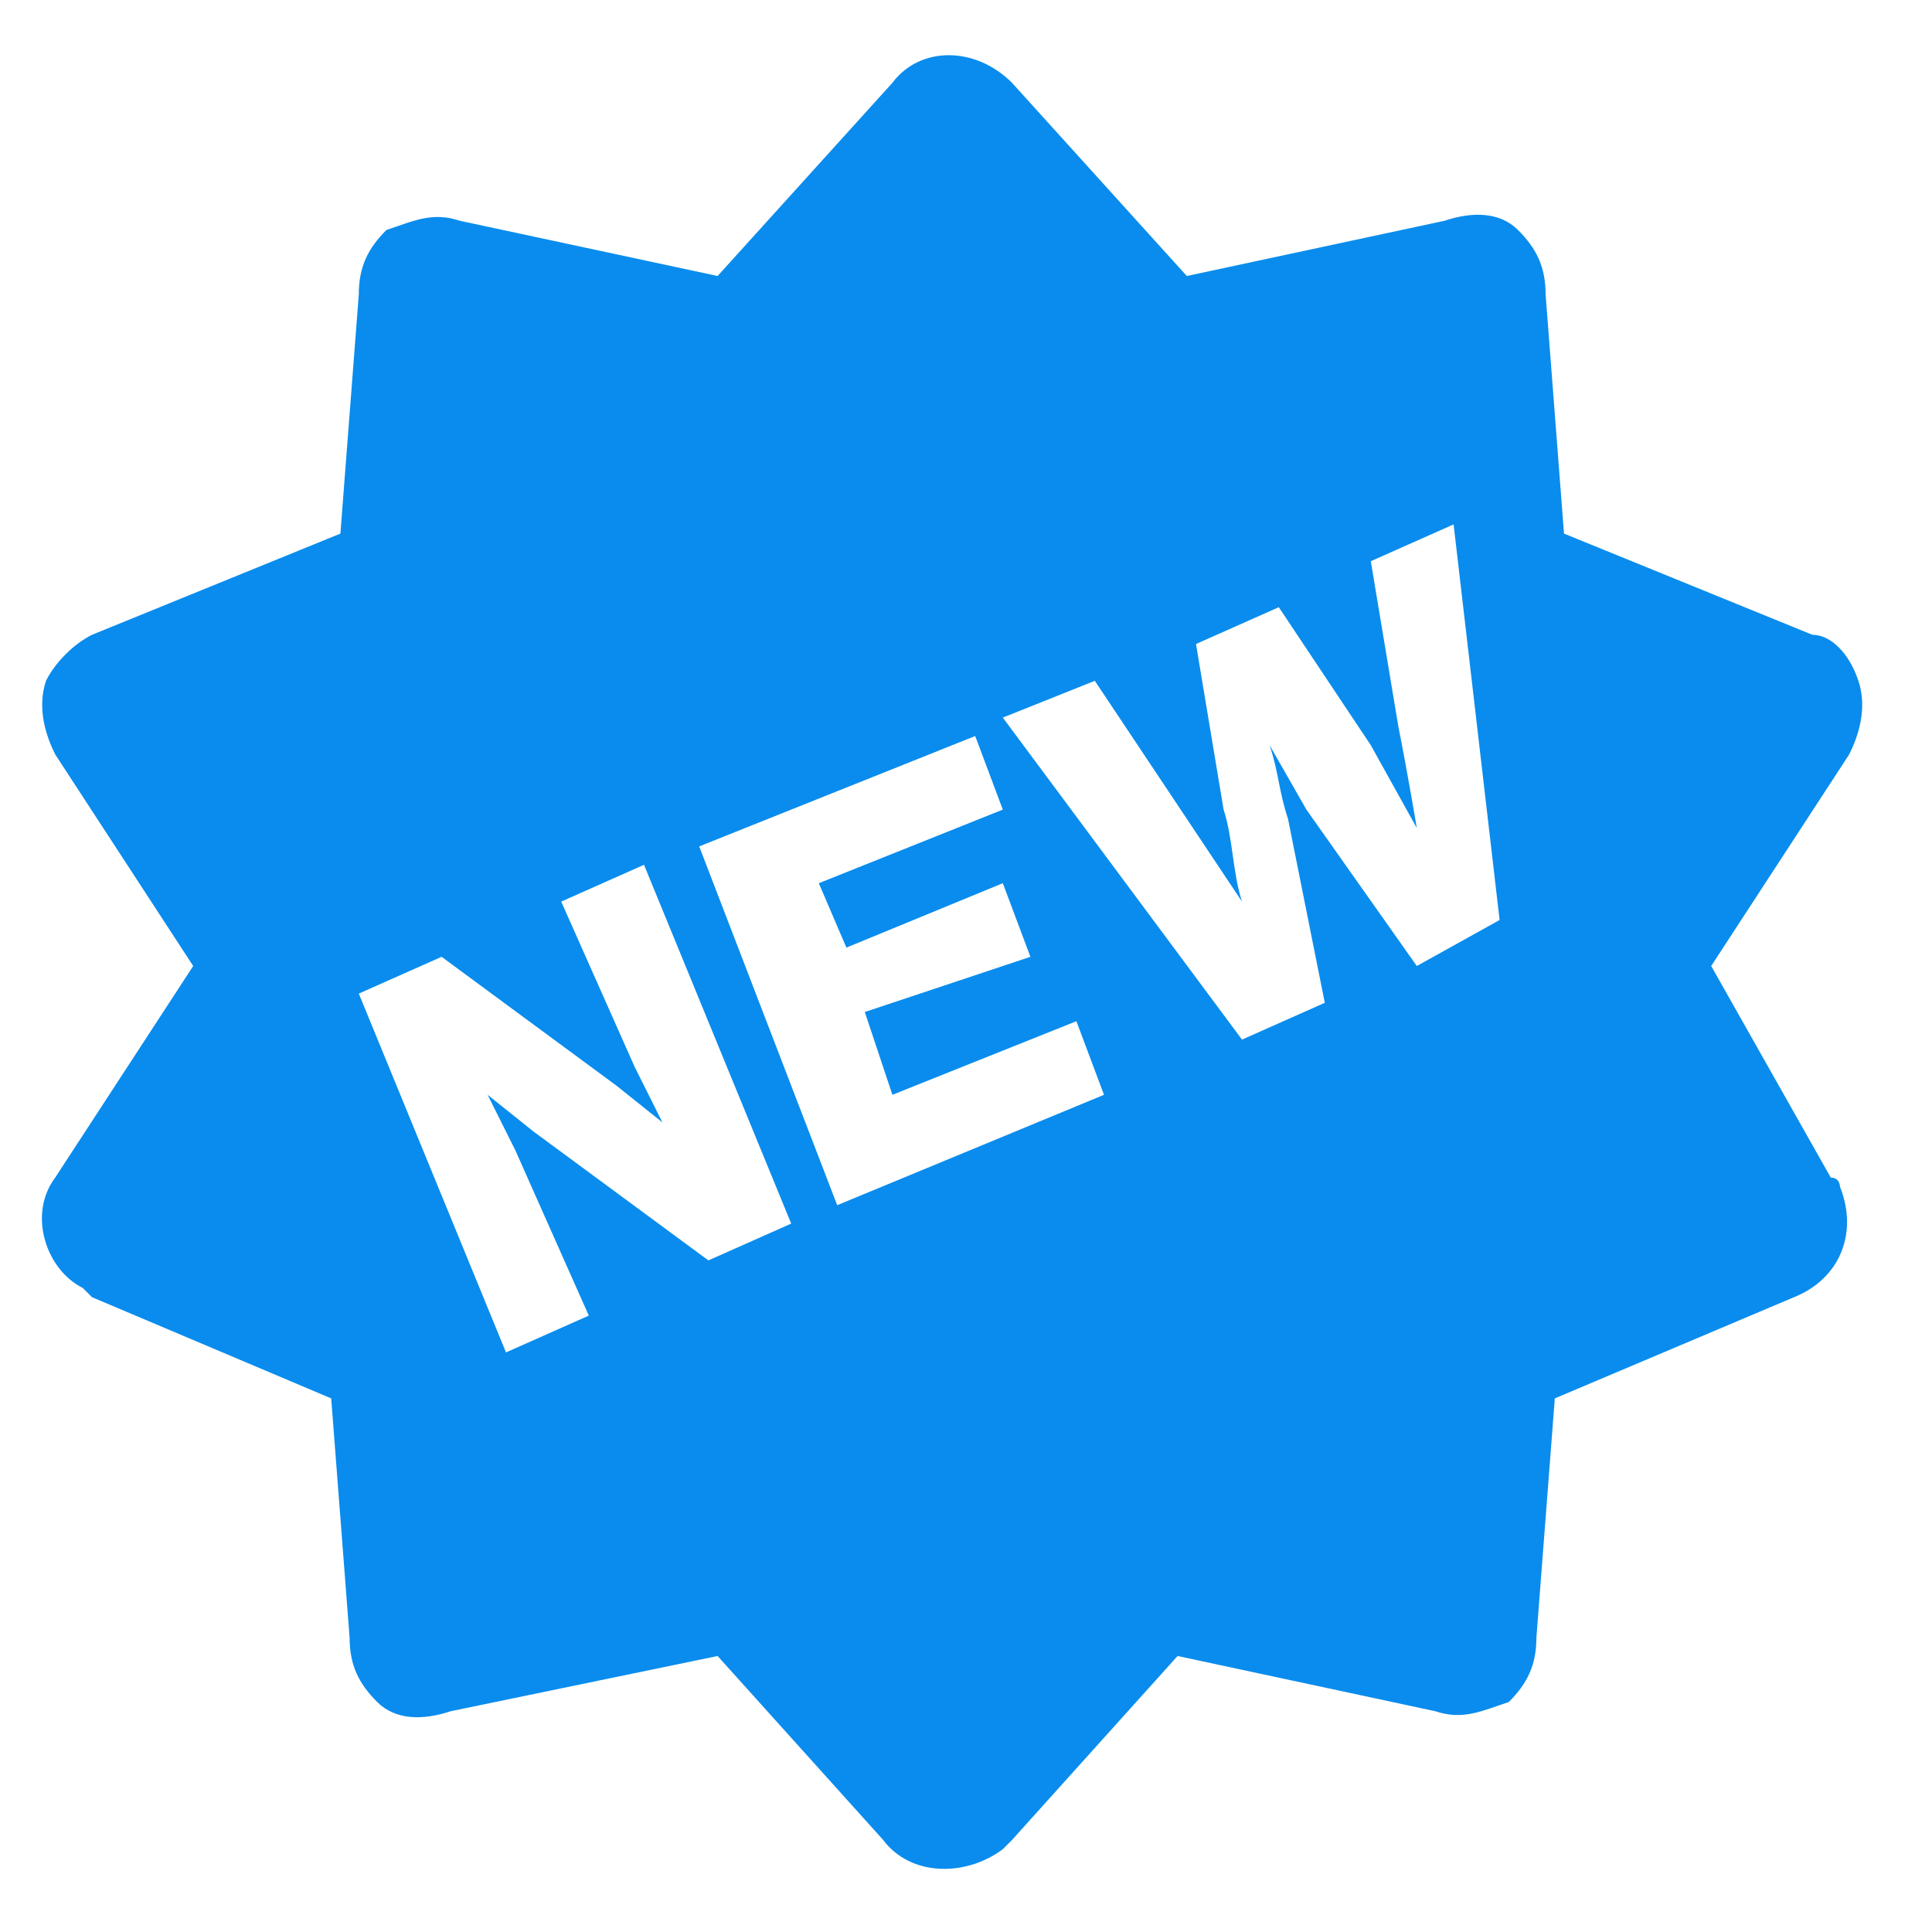 <?xml version="1.0" encoding="utf-8"?>
<!-- Generator: Adobe Illustrator 27.3.1, SVG Export Plug-In . SVG Version: 6.00 Build 0)  -->
<!DOCTYPE svg PUBLIC "-//W3C//DTD SVG 1.1//EN" "http://www.w3.org/Graphics/SVG/1.1/DTD/svg11.dtd">
<svg version="1.1" id="Warstwa_1" xmlns:x="http://ns.adobe.com/Extensibility/1.0/" xmlns:i="http://ns.adobe.com/AdobeIllustrator/10.0/" xmlns:graph="http://ns.adobe.com/Graphs/1.0/"
	 xmlns="http://www.w3.org/2000/svg" xmlns:xlink="http://www.w3.org/1999/xlink" x="0px" y="0px" width="21px" height="21px"
	 viewBox="0 0 21 21" style="enable-background:new 0 0 21 21;" xml:space="preserve">
<style type="text/css">
	.st0{fill:#098CED;}
</style>
<g id="Layer_2">
	<g id="Q3_icons">
		<path class="st0" d="M18.6,10.5l1.5-2.3c0.1-0.2,0.2-0.5,0.1-0.8c-0.1-0.3-0.3-0.5-0.5-0.5L17,5.8l-0.2-2.6c0-0.3-0.1-0.5-0.3-0.7
			c-0.2-0.2-0.5-0.2-0.8-0.1L12.9,3L11,0.9c-0.4-0.4-1-0.4-1.3,0L7.8,3L5,2.4c-0.3-0.1-0.5,0-0.8,0.1C4,2.7,3.9,2.9,3.9,3.2L3.7,5.8
			L1,6.9C0.8,7,0.6,7.2,0.5,7.4C0.4,7.7,0.5,8,0.6,8.2l1.5,2.3l-1.5,2.3c-0.3,0.4-0.1,1,0.3,1.2c0,0,0.1,0.1,0.1,0.1l2.6,1.1
			l0.2,2.6c0,0.3,0.1,0.5,0.3,0.7c0.2,0.2,0.5,0.2,0.8,0.1L7.8,18l1.8,2c0.3,0.4,0.9,0.4,1.3,0.1c0,0,0.1-0.1,0.1-0.1l1.8-2l2.8,0.6
			c0.3,0.1,0.5,0,0.8-0.1c0.2-0.2,0.3-0.4,0.3-0.7l0.2-2.6l2.6-1.1c0.5-0.2,0.7-0.7,0.5-1.2c0,0,0-0.1-0.1-0.1L18.6,10.5z M7.7,13.7
			l-1.9-1.4l-0.5-0.4h0l0.3,0.6l0.8,1.8l-0.9,0.4l-1.6-3.9l0.9-0.4l1.9,1.4l0.5,0.4l0,0c-0.1-0.2-0.2-0.4-0.3-0.6L6.1,9.8l0.9-0.4
			l1.6,3.9L7.7,13.7z M9.1,13.1L7.6,9.2l3-1.2l0.3,0.8l-2,0.8l0.3,0.7l1.7-0.7l0.3,0.8L9.4,11l0.3,0.9l2-0.8l0.3,0.8L9.1,13.1z
			 M15.4,10.5l-1.2-1.7l-0.4-0.7h0c0.1,0.3,0.1,0.5,0.2,0.8l0.4,2l-0.9,0.4l-2.6-3.5l1-0.4l1,1.5l0.6,0.9l0,0
			c-0.1-0.3-0.1-0.7-0.2-1l-0.3-1.8l0.9-0.4l1,1.5l0.5,0.9l0,0c0,0-0.1-0.6-0.2-1.1l-0.3-1.8l0.9-0.4l0.5,4.3L15.4,10.5z"/>
	</g>
</g>
</svg>
